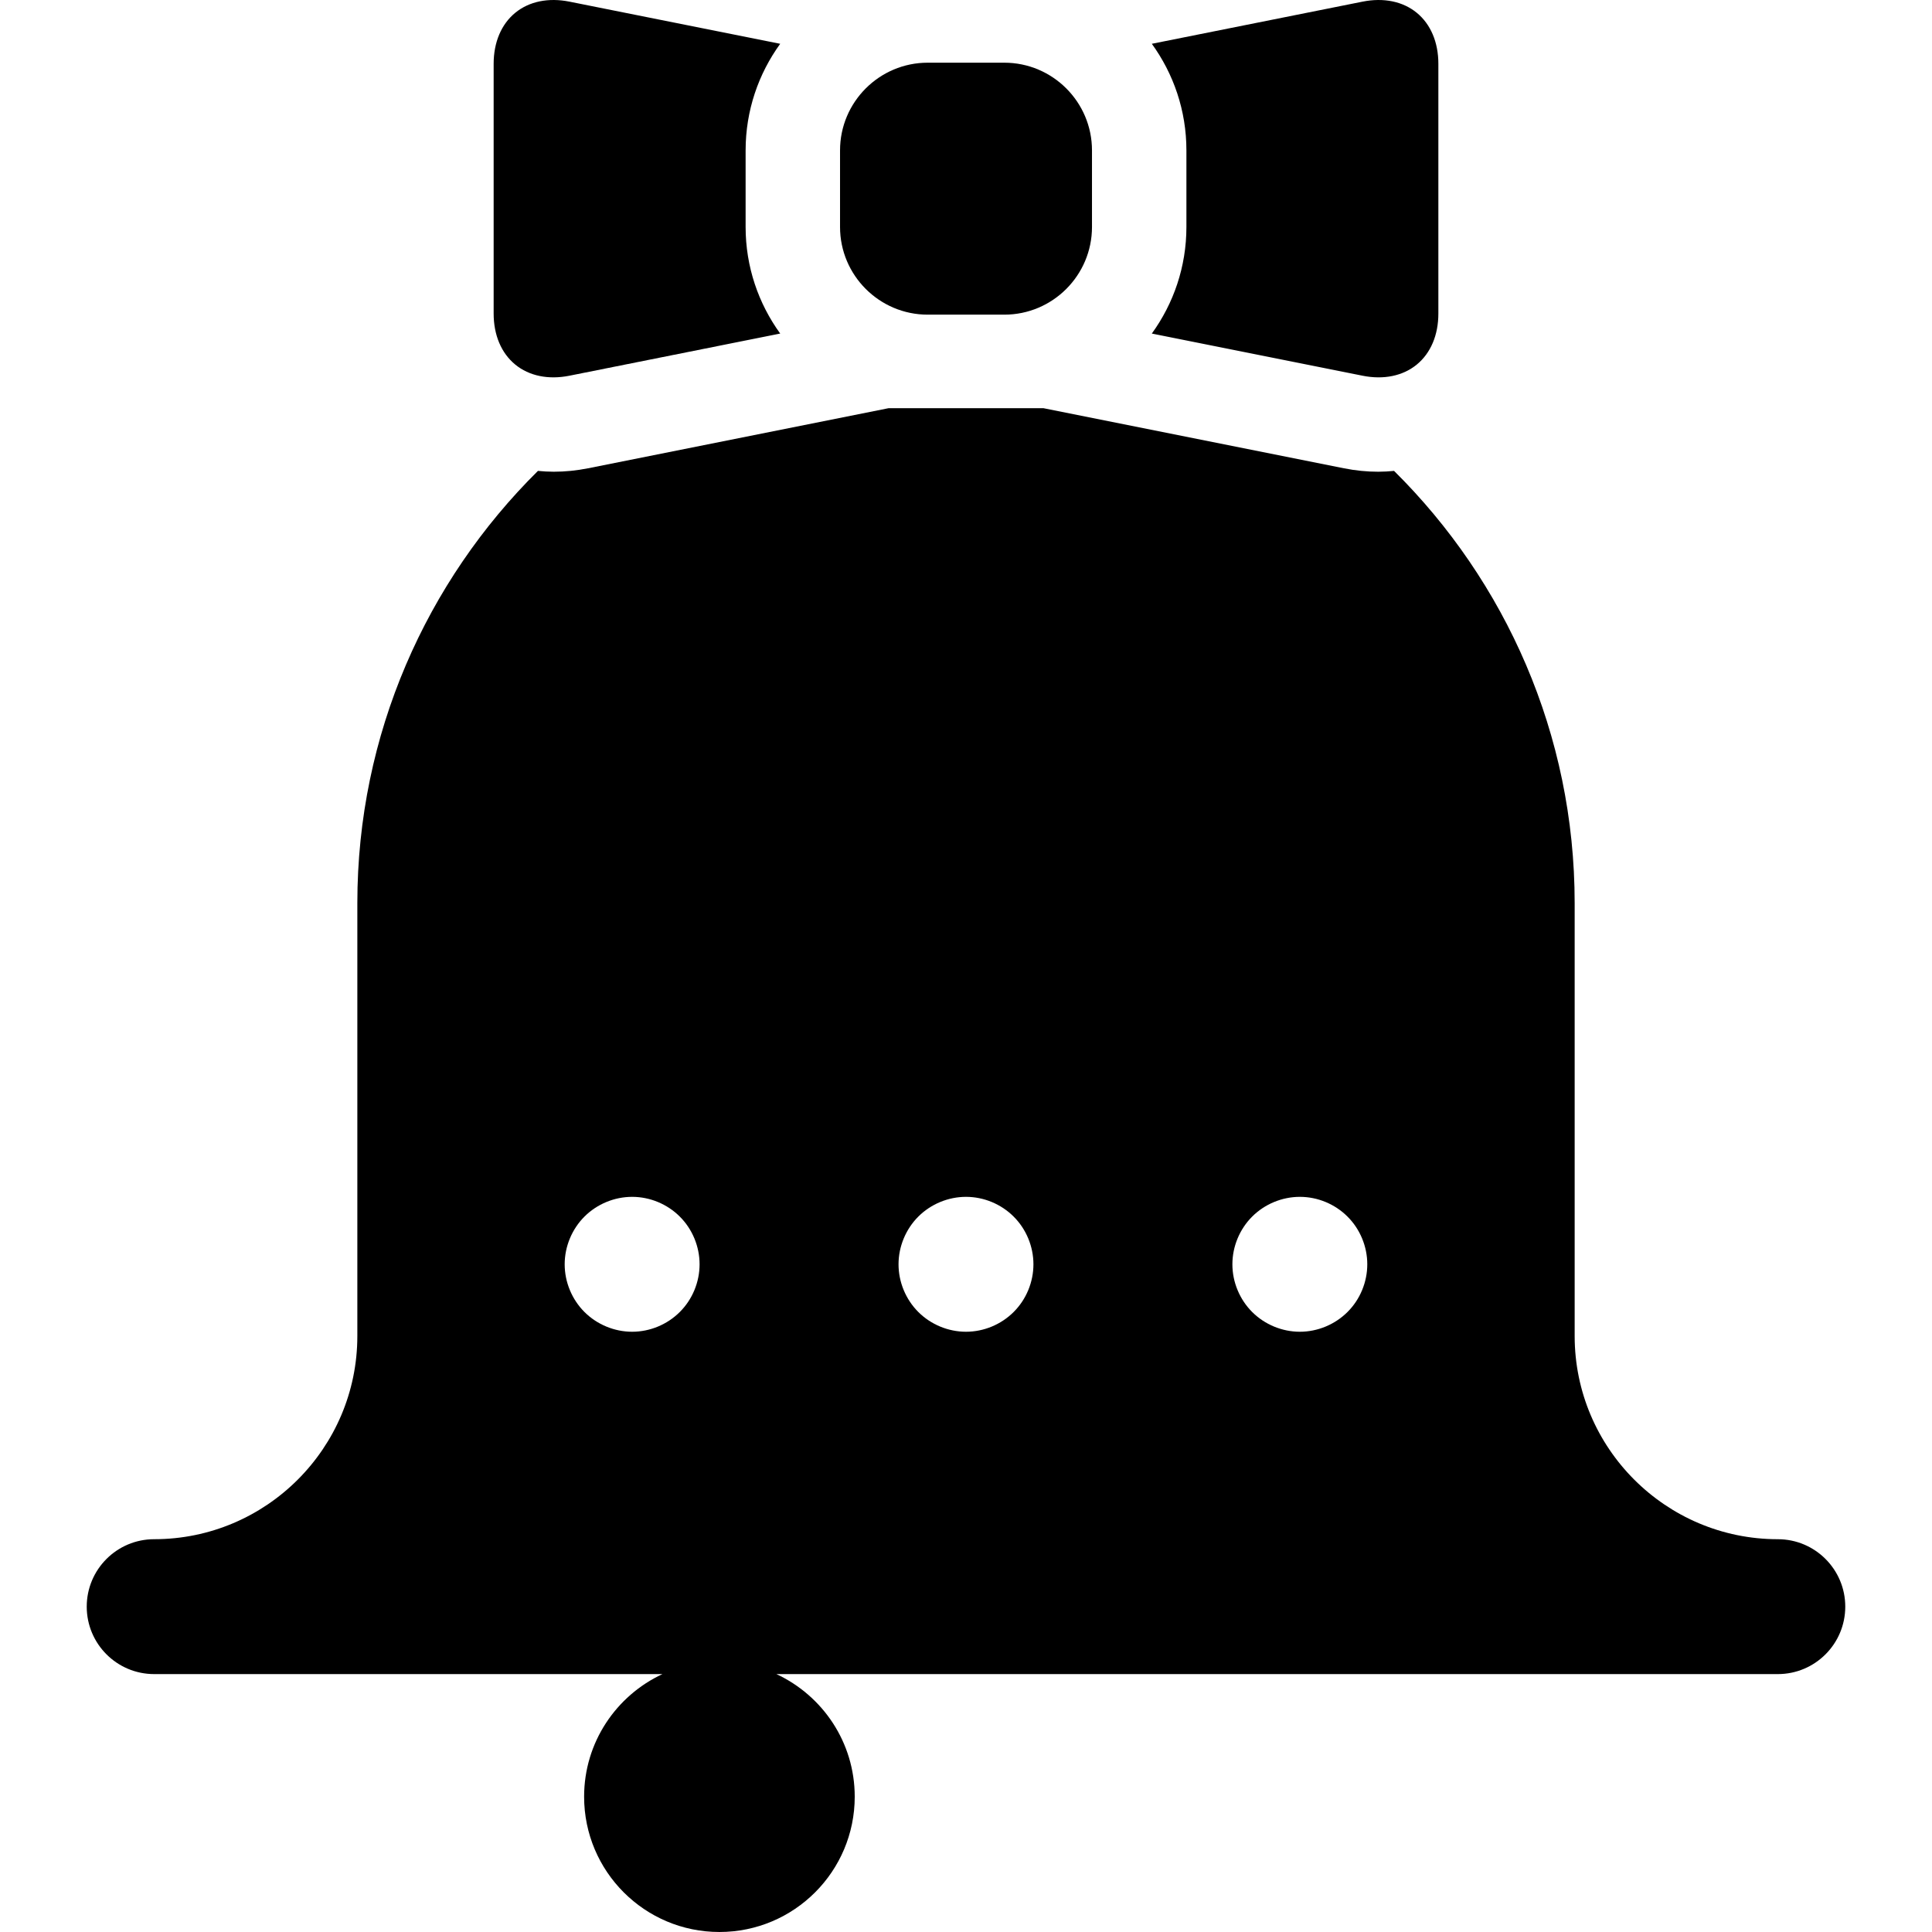 <?xml version="1.0" encoding="iso-8859-1"?>
<!-- Generator: Adobe Illustrator 18.0.0, SVG Export Plug-In . SVG Version: 6.00 Build 0)  -->
<!DOCTYPE svg PUBLIC "-//W3C//DTD SVG 1.1//EN" "http://www.w3.org/Graphics/SVG/1.1/DTD/svg11.dtd">
<svg version="1.1" id="Capa_1" xmlns="http://www.w3.org/2000/svg" xmlns:xlink="http://www.w3.org/1999/xlink" x="0px" y="0px"
	 viewBox="0 0 297 297" style="enable-background:new 0 0 297 297;" xml:space="preserve">
<g>
	<path d="M79.204,56.041c2.137,1.755,5.101,2.364,8.335,1.715l32.399-6.48c-3.34-4.61-5.317-10.269-5.317-16.385V23.116
		c0-6.115,1.977-11.774,5.317-16.384L87.539,0.253c-3.234-0.648-6.196-0.039-8.335,1.715c-2.139,1.754-3.317,4.537-3.317,7.838
		v38.398C75.887,51.504,77.064,54.288,79.204,56.041z"/>
	<path d="M142.615,48.371h11.774c7.432,0,13.478-6.047,13.478-13.478V23.116c0-7.432-6.047-13.478-13.478-13.478h-11.774
		c-7.432,0-13.478,6.047-13.478,13.478v11.776C129.136,42.324,135.183,48.371,142.615,48.371z"/>
	<path d="M177.066,51.277l32.397,6.48c3.235,0.649,6.196,0.039,8.335-1.715c2.139-1.754,3.317-4.537,3.317-7.838V9.806
		c0-3.301-1.178-6.084-3.317-7.838c-2.138-1.755-5.1-2.363-8.335-1.715l-32.397,6.479c3.34,4.61,5.317,10.269,5.317,16.385v11.776
		C182.383,41.008,180.406,46.667,177.066,51.277z"/>
	<path d="M273.299,236.618c-17.221,0-31.231-14.01-31.231-31.232v-66.559c0-25.957-10.633-49.471-27.763-66.437
		c-0.803,0.077-1.611,0.127-2.428,0.127c-1.735,0-3.496-0.174-5.261-0.526l-46.226-9.245h-23.779L90.386,71.99
		c-1.765,0.352-3.527,0.526-5.261,0.526c-0.818,0-1.626-0.05-2.429-0.127c-17.13,16.966-27.763,40.48-27.763,66.437v66.559
		c0,17.222-14.01,31.232-31.232,31.232c-5.726,0-10.368,4.642-10.368,10.368c0,5.726,4.642,10.368,10.368,10.368h78.133
		c-7.104,3.309-12.04,10.492-12.04,18.846c0,11.488,9.313,20.8,20.8,20.8s20.8-9.312,20.8-20.8c0-8.353-4.936-15.537-12.041-18.846
		h153.946c5.726,0,10.368-4.642,10.368-10.368C283.667,241.261,279.024,236.618,273.299,236.618z M104.505,201.686
		c-1.928,1.929-4.593,3.039-7.33,3.039c-2.727,0-5.402-1.11-7.331-3.039c-1.929-1.928-3.038-4.603-3.038-7.33
		s1.109-5.402,3.038-7.331s4.604-3.038,7.331-3.038c2.737,0,5.402,1.109,7.33,3.038c1.939,1.929,3.039,4.604,3.039,7.331
		S106.444,199.758,104.505,201.686z M155.827,201.686c-1.928,1.929-4.593,3.039-7.33,3.039c-2.727,0-5.402-1.11-7.331-3.039
		c-1.929-1.928-3.038-4.603-3.038-7.33s1.109-5.402,3.038-7.331s4.604-3.038,7.331-3.038c2.737,0,5.402,1.109,7.33,3.038
		c1.939,1.929,3.039,4.604,3.039,7.331S157.766,199.758,155.827,201.686z M207.149,201.686c-1.928,1.929-4.603,3.039-7.329,3.039
		s-5.402-1.11-7.331-3.039c-1.929-1.928-3.038-4.603-3.038-7.33s1.109-5.402,3.038-7.331s4.604-3.038,7.331-3.038
		c2.737,0,5.402,1.109,7.329,3.038c1.939,1.929,3.039,4.604,3.039,7.331S209.088,199.758,207.149,201.686z"/>
</g>
<g>
</g>
<g>
</g>
<g>
</g>
<g>
</g>
<g>
</g>
<g>
</g>
<g>
</g>
<g>
</g>
<g>
</g>
<g>
</g>
<g>
</g>
<g>
</g>
<g>
</g>
<g>
</g>
<g>
</g>
</svg>
